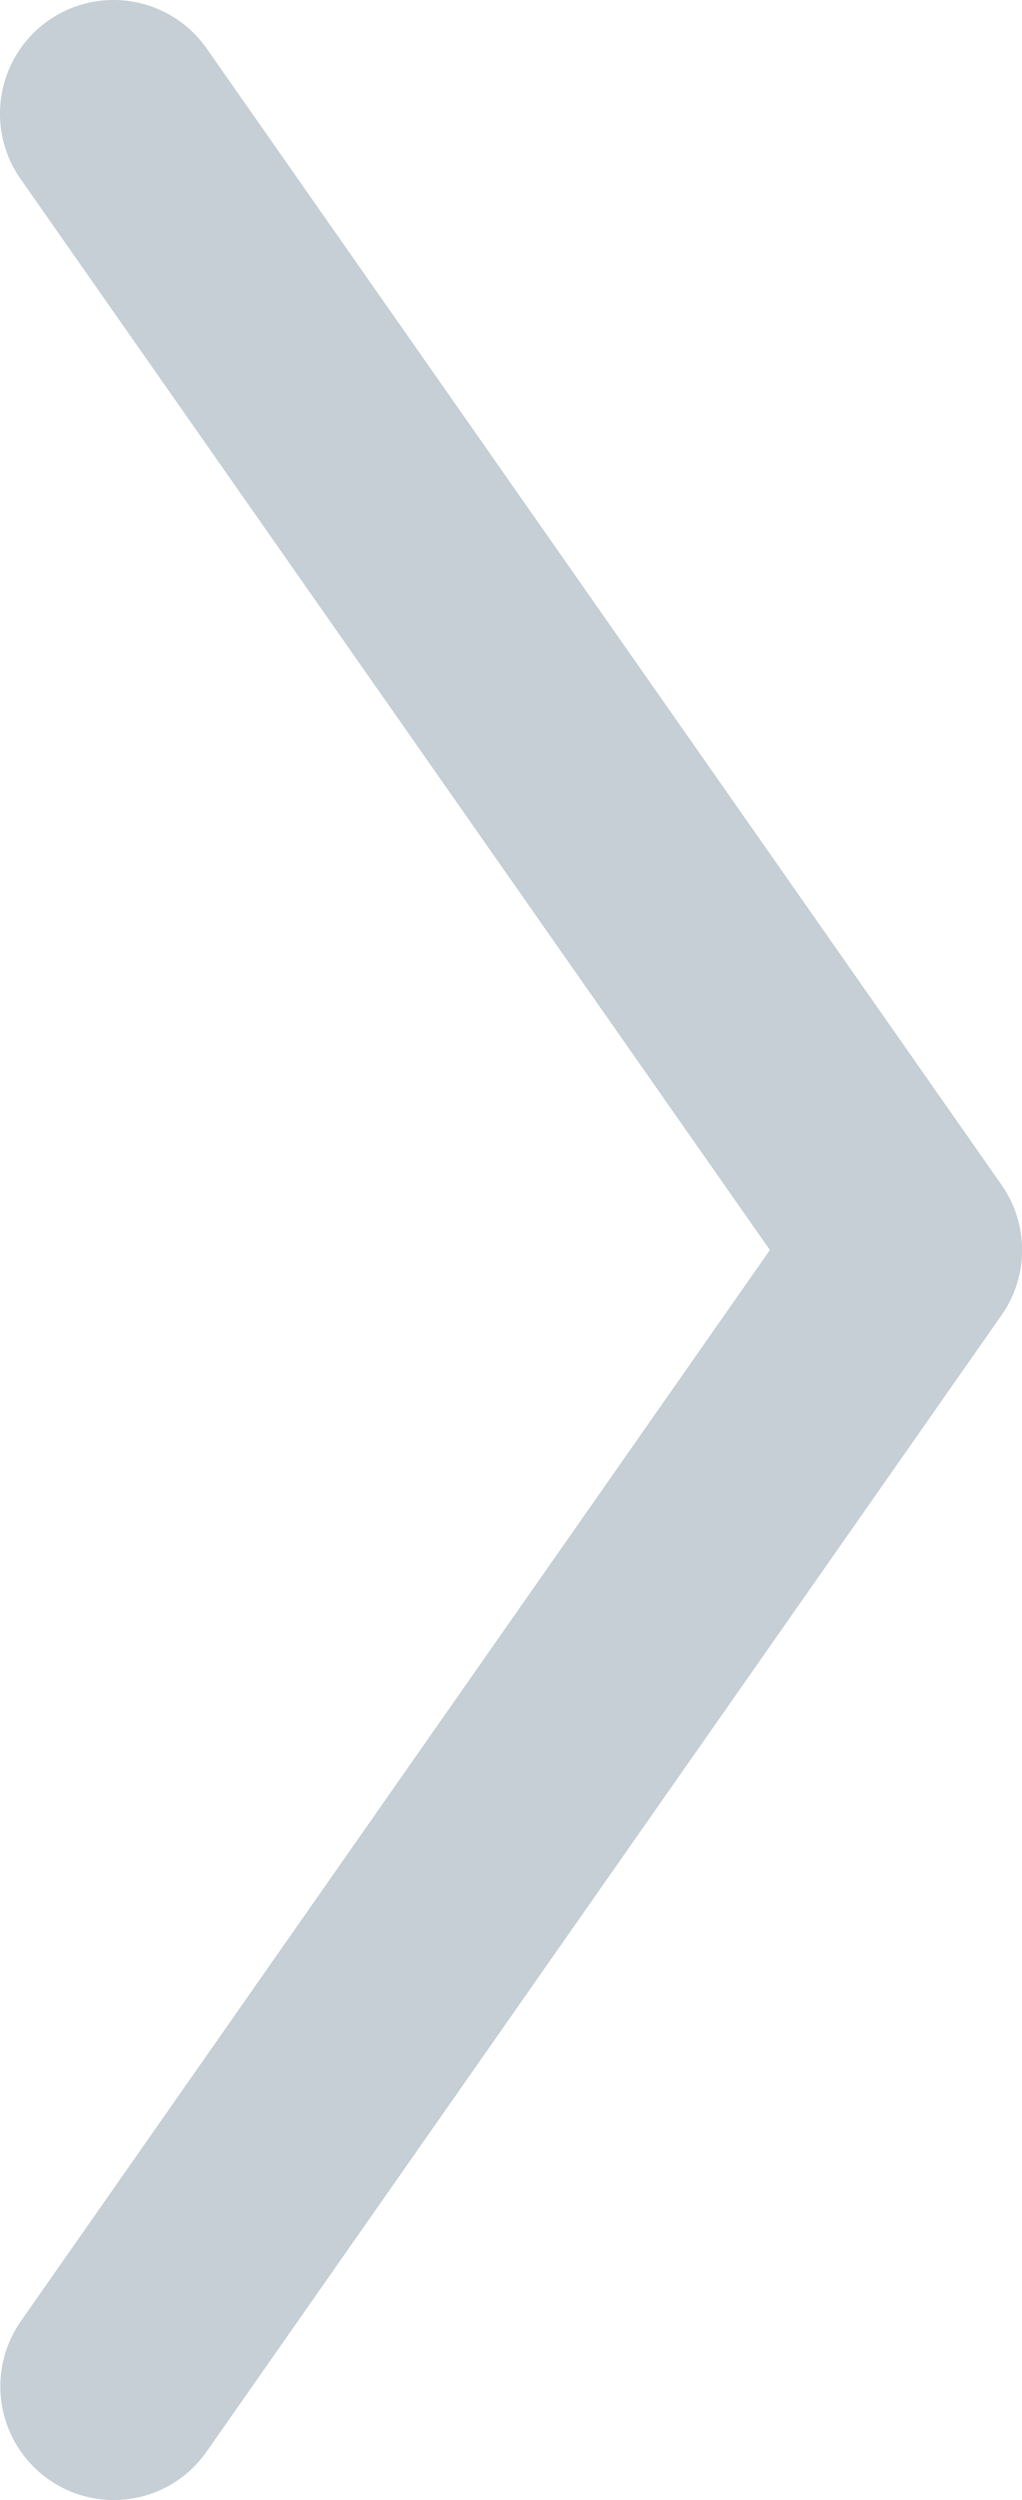 <?xml version="1.0" encoding="UTF-8"?>
<svg width="9px" height="22px" viewBox="0 0 9 22" version="1.1" xmlns="http://www.w3.org/2000/svg" xmlns:xlink="http://www.w3.org/1999/xlink">
    <title>Path</title>
    <g id="Page-1" stroke="none" stroke-width="1" fill="none" fill-rule="evenodd">
        <g id="Forside-m.-trailers" transform="translate(-719, -845)" fill="#C5CFD5" fill-rule="nonzero">
            <g id="Trailer" transform="translate(295, 670)">
                <g id="Arrows" transform="translate(0, 175)">
                    <g id="ctrl-right" transform="translate(424, -0)">
                        <path d="M1.001,22 C0.629,22 0.288,21.792 0.116,21.462 C-0.056,21.131 -0.03,20.733 0.183,20.427 L6.78,11 L0.18,1.573 C-0.136,1.121 -0.025,0.497 0.427,0.18 C0.88,-0.136 1.504,-0.025 1.82,0.427 L8.82,10.427 C9.061,10.772 9.061,11.229 8.82,11.573 L1.82,21.573 C1.633,21.841 1.328,22 1.001,22 Z" id="Path"></path>
                    </g>
                </g>
            </g>
        </g>
    </g>
</svg>